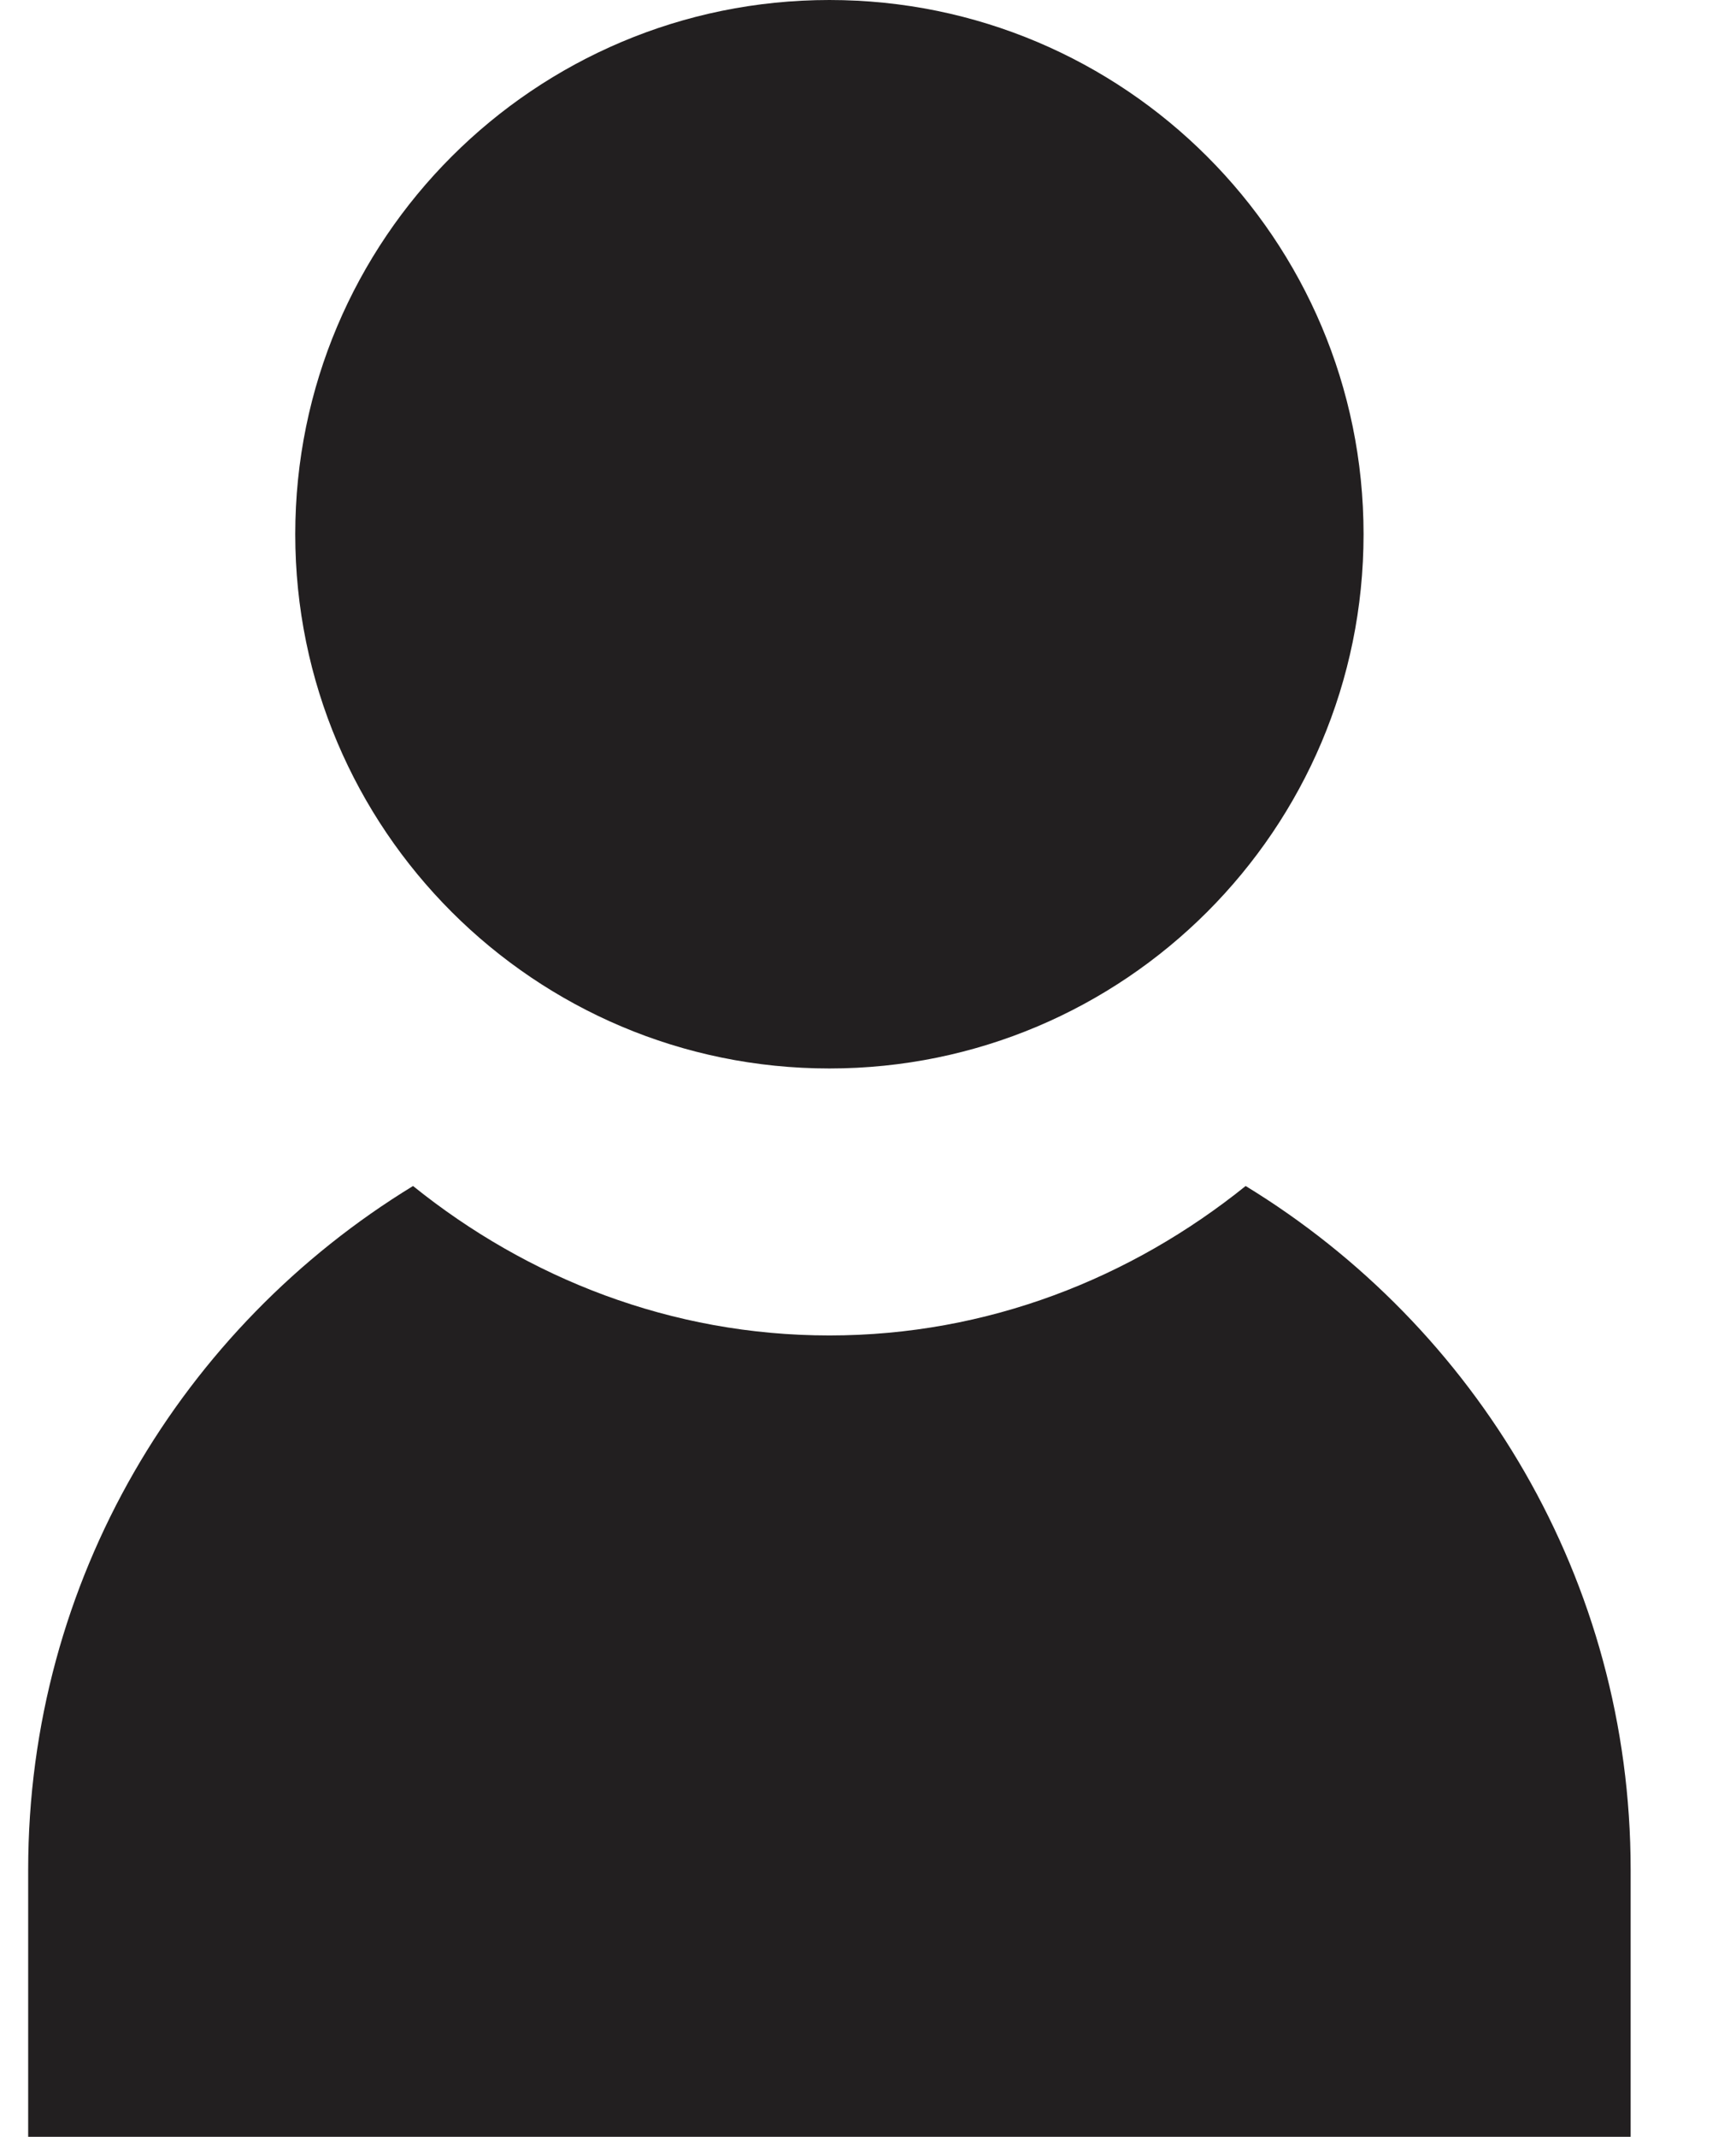 <?xml version="1.0" ?><svg height="16px" version="1.1" viewBox="0 0 13 16" width="13px" xmlns="http://www.w3.org/2000/svg" xmlns:xlink="http://www.w3.org/1999/xlink"><title/><desc/><defs/><g fill="none" fill-rule="evenodd" id="Page-1" stroke="none" stroke-width="1"><g fill="#221F20" id="027-user-profile"><path d="M9.328,8.88 C8.471,9.57 7.396,9.999 6.211,9.999 C5.025,9.999 3.95,9.57 3.093,8.88 C1.367,9.934 0.211,11.829 0.211,13.999 L0.211,15.999 L12.211,15.999 L12.211,13.999 C12.211,11.829 11.054,9.934 9.328,8.88" id="Fill-17"/><path d="M6.211,8 C8.42,8 10.211,6.209 10.211,4 C10.211,1.791 8.42,-0 6.211,-0 C4.002,-0 2.211,1.791 2.211,4 C2.211,6.209 4.002,8 6.211,8" id="Fill-19"/></g></g></svg>